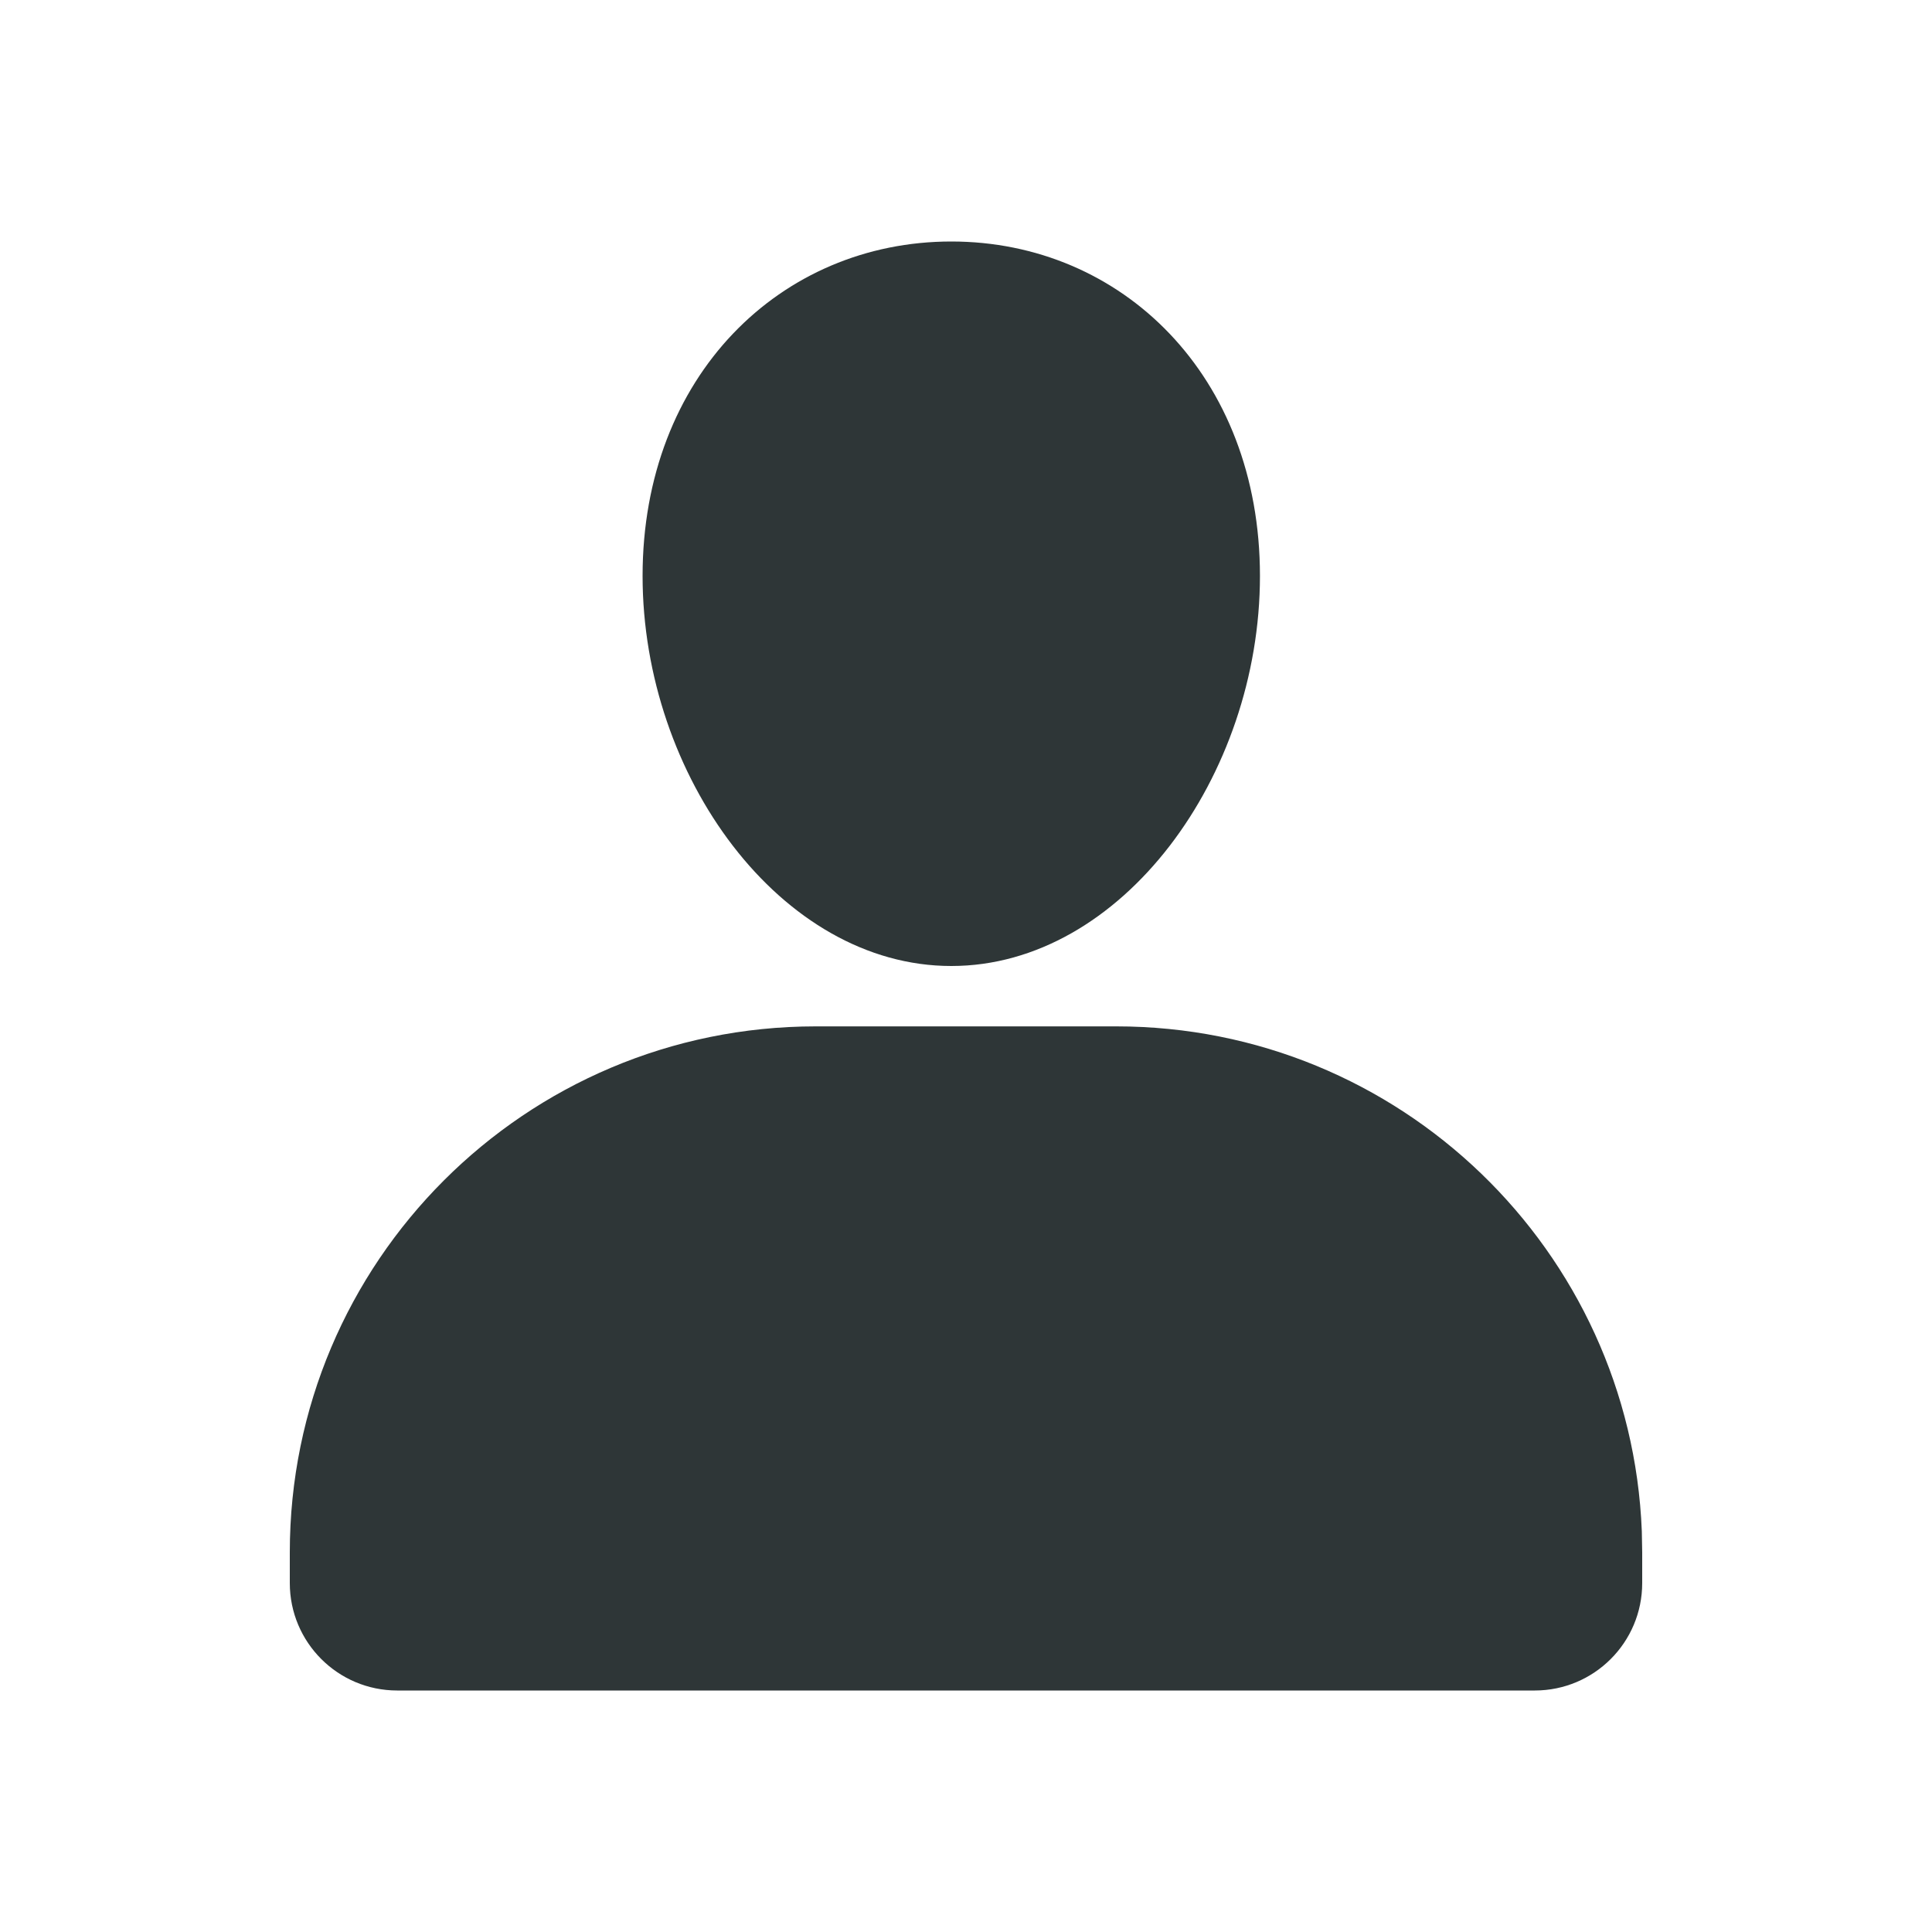 <?xml version="1.0" encoding="UTF-8"?>
<svg width="20px" height="20px" viewBox="0 0 20 20" version="1.1" xmlns="http://www.w3.org/2000/svg" xmlns:xlink="http://www.w3.org/1999/xlink">
    <title>My Profile</title>
    <g id="Page-1" stroke="none" stroke-width="1" fill="none" fill-rule="evenodd">
        <g id="user" fill="#2E3637">
            <path d="M11.555,10.625 C14.489,10.625 16.881,12.945 16.996,15.851 L17,16.07 L17,16.388 C17,17.002 16.502,17.5 15.888,17.5 L4.112,17.5 C3.498,17.5 3,17.002 3,16.388 L3,16.07 C3,13.063 5.438,10.625 8.445,10.625 L11.555,10.625 Z M9.848,2.5 C11.613,2.5 13.043,3.89 13.043,5.962 C13.043,8.033 11.613,10 9.848,10 C8.083,10 6.652,8.033 6.652,5.962 C6.652,3.89 8.083,2.5 9.848,2.5 Z" id="Combined-Shape"></path>
        </g>
    </g>
</svg>
